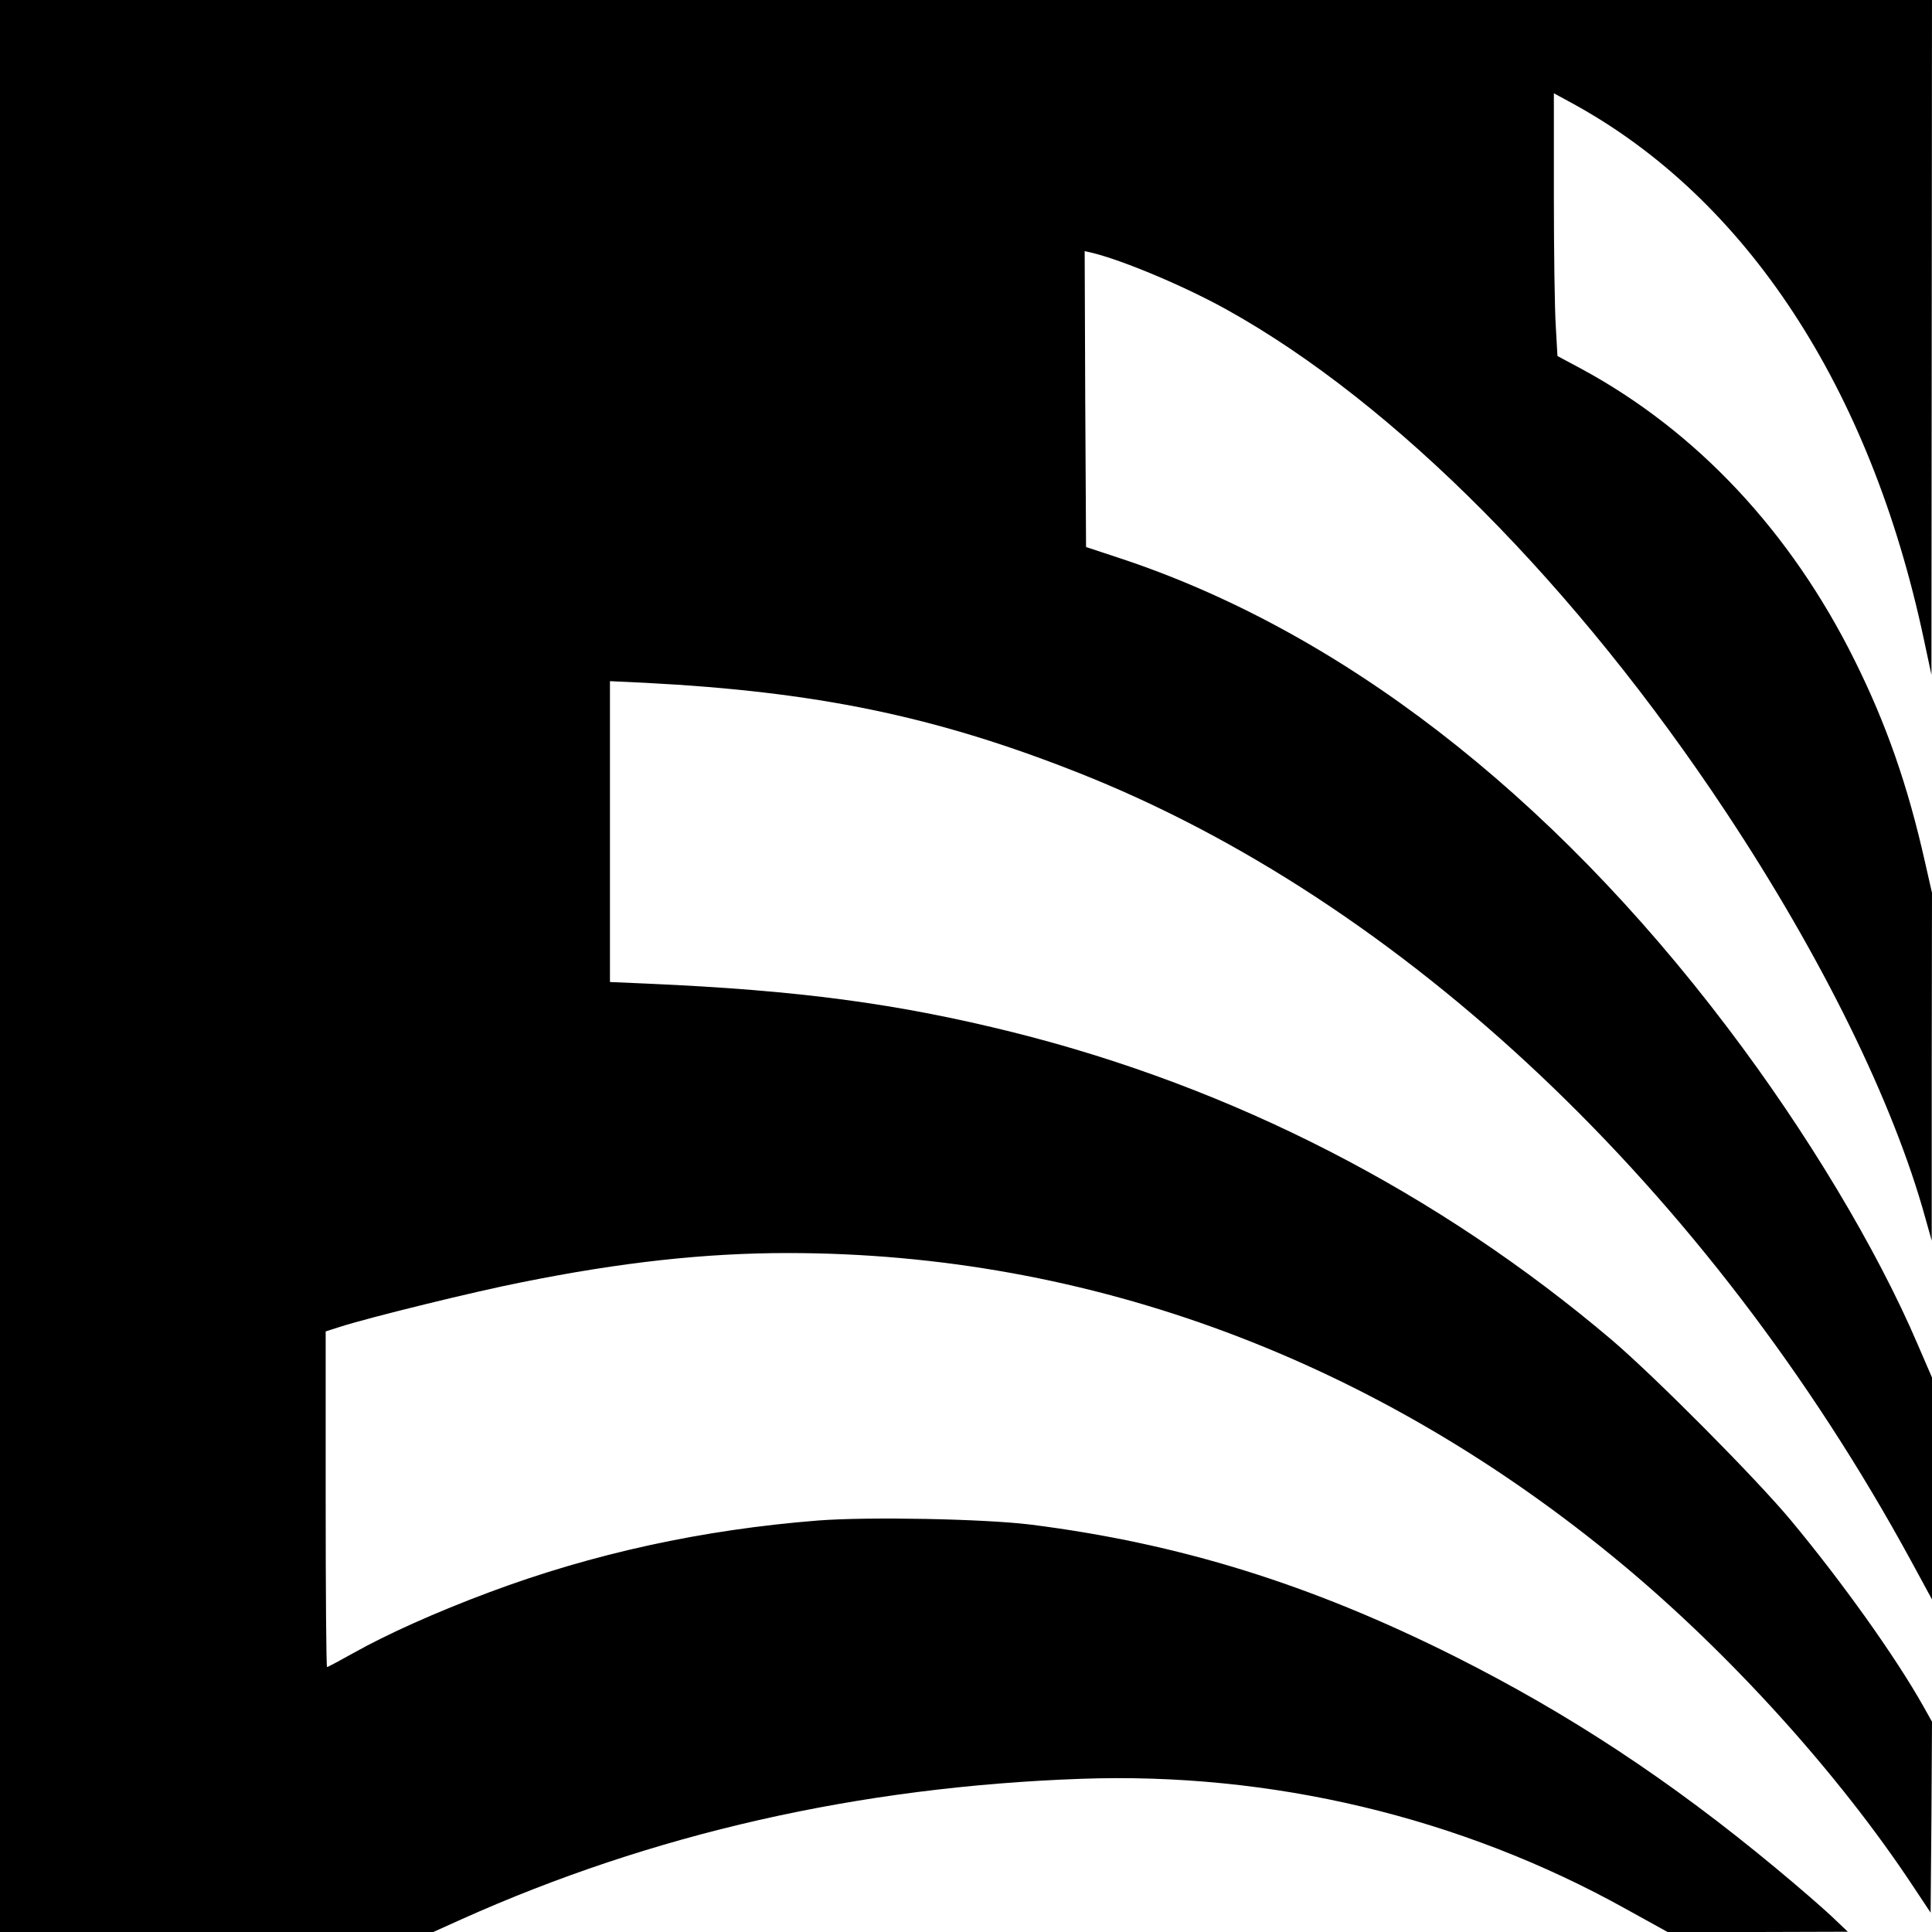 <?xml version="1.0" standalone="no"?>
<!DOCTYPE svg PUBLIC "-//W3C//DTD SVG 20010904//EN"
 "http://www.w3.org/TR/2001/REC-SVG-20010904/DTD/svg10.dtd">
<svg version="1.0" xmlns="http://www.w3.org/2000/svg"
 width="700pt" height="700pt" viewBox="0 0 700 700"
 preserveAspectRatio="xMidYMid meet">
<g transform="translate(0,700) scale(0.1,-0.1)"
fill="#000000" stroke="none">
<path d="M0 3500 l0 -3500 785 0 785 0 102 46 c691 310 1438 480 2243 509 691
25 1378 -139 1975 -471 l152 -84 326 0 327 1 -60 57 c-34 32 -123 109 -199
172 -384 319 -750 560 -1166 769 -523 262 -998 409 -1535 477 -170 21 -587 29
-770 15 -420 -33 -818 -120 -1192 -260 -193 -72 -371 -152 -492 -220 -50 -28
-93 -51 -96 -51 -3 0 -5 274 -5 608 l0 608 53 17 c110 35 489 128 657 161 362
73 666 106 964 106 1094 0 2134 -388 3023 -1127 393 -327 784 -759 1053 -1165
l65 -98 3 346 2 346 -32 57 c-100 178 -295 451 -478 671 -127 153 -494 522
-650 655 -631 535 -1370 915 -2170 1115 -418 104 -775 152 -1322 176 l-138 6
0 545 0 545 128 -6 c617 -32 1047 -120 1562 -323 1183 -465 2292 -1514 3024
-2858 l76 -140 0 402 0 402 -51 118 c-148 347 -403 772 -690 1150 -645 852
-1410 1441 -2209 1703 l-115 38 -3 536 -2 536 27 -6 c114 -28 337 -122 488
-206 608 -338 1267 -1002 1809 -1821 347 -524 606 -1051 721 -1467 l24 -85 0
630 1 630 -25 110 c-63 281 -141 503 -256 734 -231 465 -572 829 -990 1055
l-86 46 -6 107 c-4 58 -7 272 -7 475 l0 370 68 -37 c629 -344 1078 -1028 1272
-1939 l28 -131 1 1223 1 1222 -3500 0 -3500 0 0 -3500z"/>
</g>
</svg>
